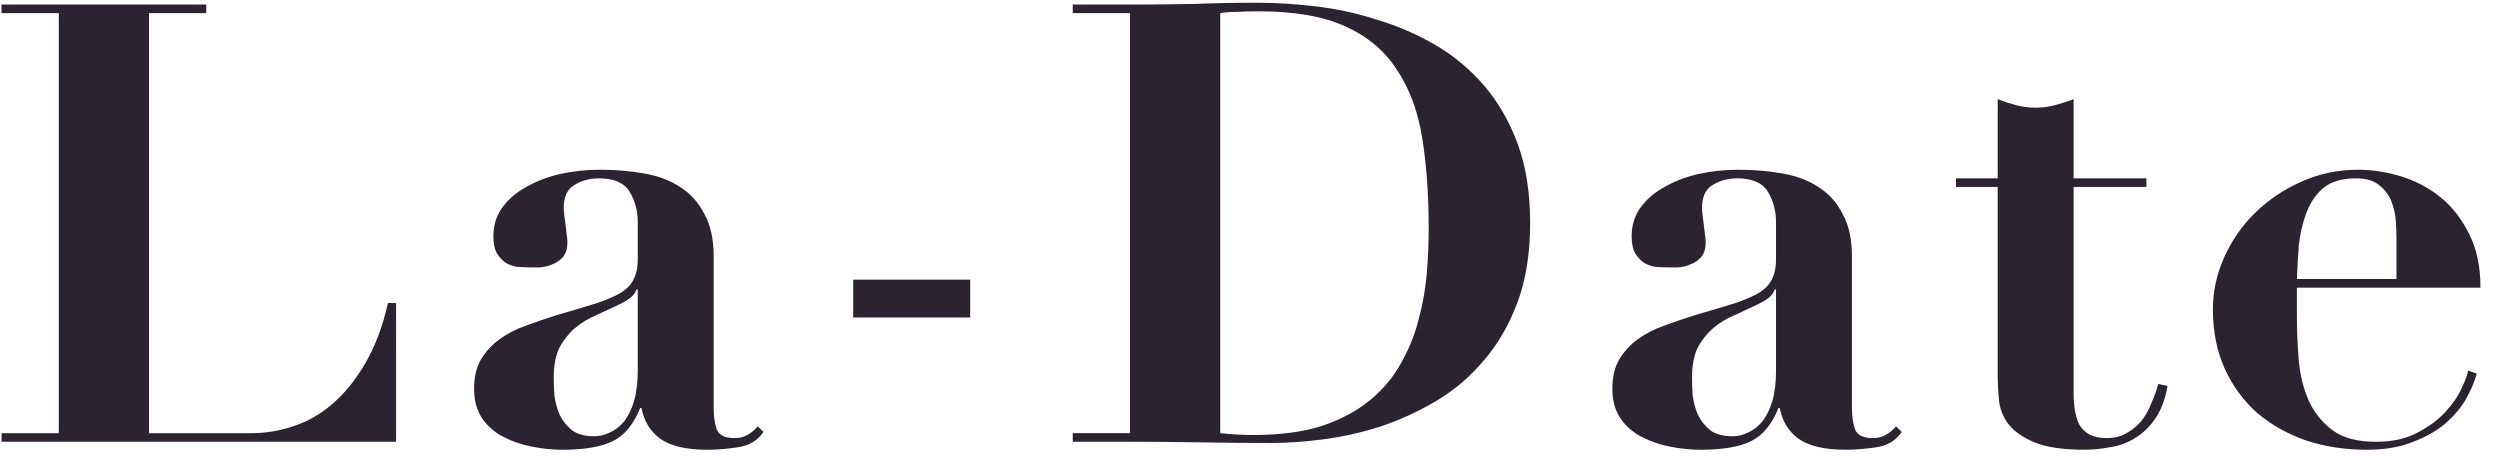 <svg width="160" height="30" viewBox="0 0 160 30" fill="none" xmlns="http://www.w3.org/2000/svg">
<g clip-path="url(#clip0_22_1505)">
<path d="M0.098 0.292V0.842H3.762V27.723H0.098V28.273H25.349V19.391H24.831C24.486 20.911 23.995 22.208 23.358 23.282C22.747 24.33 22.043 25.194 21.247 25.875C20.477 26.53 19.64 27.002 18.738 27.29C17.861 27.579 16.985 27.723 16.109 27.723H9.537V0.842H13.201V0.292H0.098Z" fill="#2B2430"/>
<path d="M40.816 18.526V23.714C40.816 24.474 40.736 25.129 40.577 25.679C40.418 26.203 40.205 26.635 39.94 26.976C39.674 27.29 39.369 27.526 39.024 27.683C38.705 27.84 38.373 27.919 38.028 27.919C37.417 27.919 36.939 27.788 36.594 27.526C36.249 27.238 35.983 26.897 35.798 26.504C35.638 26.111 35.532 25.705 35.479 25.286C35.452 24.867 35.439 24.5 35.439 24.186C35.439 23.4 35.559 22.758 35.798 22.26C36.063 21.762 36.395 21.343 36.793 21.002C37.191 20.662 37.643 20.387 38.147 20.177C38.652 19.941 39.156 19.706 39.661 19.47C40.033 19.286 40.285 19.129 40.418 18.998C40.577 18.841 40.683 18.684 40.736 18.526H40.816ZM48.861 27.644L48.503 27.29C48.29 27.526 48.065 27.709 47.826 27.84C47.613 27.971 47.334 28.037 46.989 28.037C46.405 28.037 46.033 27.854 45.874 27.487C45.741 27.094 45.675 26.648 45.675 26.151V16.404C45.675 15.304 45.476 14.4 45.078 13.693C44.706 12.959 44.188 12.383 43.524 11.964C42.887 11.544 42.117 11.256 41.214 11.099C40.338 10.942 39.395 10.863 38.386 10.863C37.51 10.863 36.66 10.955 35.837 11.138C35.041 11.322 34.324 11.597 33.687 11.964C33.05 12.304 32.532 12.75 32.133 13.3C31.762 13.824 31.576 14.426 31.576 15.107C31.576 15.553 31.642 15.907 31.775 16.169C31.934 16.431 32.12 16.64 32.333 16.797C32.545 16.928 32.784 17.02 33.05 17.073C33.341 17.099 33.62 17.112 33.886 17.112C34.072 17.112 34.297 17.112 34.563 17.112C34.855 17.086 35.12 17.02 35.359 16.915C35.625 16.811 35.851 16.653 36.037 16.444C36.222 16.208 36.315 15.893 36.315 15.501C36.315 15.422 36.302 15.278 36.276 15.068C36.249 14.859 36.222 14.636 36.196 14.4C36.169 14.164 36.143 13.955 36.116 13.771C36.09 13.562 36.076 13.418 36.076 13.339C36.076 12.605 36.302 12.108 36.753 11.846C37.205 11.558 37.736 11.414 38.346 11.414C39.302 11.414 39.953 11.702 40.298 12.278C40.643 12.854 40.816 13.496 40.816 14.204V16.601C40.816 17.099 40.736 17.505 40.577 17.819C40.444 18.134 40.192 18.422 39.82 18.684C39.448 18.919 38.917 19.155 38.227 19.391C37.563 19.601 36.687 19.863 35.599 20.177C34.935 20.387 34.284 20.609 33.647 20.845C33.036 21.055 32.479 21.343 31.974 21.71C31.496 22.05 31.098 22.483 30.779 23.007C30.487 23.505 30.341 24.133 30.341 24.893C30.341 25.627 30.514 26.255 30.859 26.779C31.204 27.277 31.655 27.67 32.213 27.958C32.771 28.247 33.381 28.456 34.045 28.587C34.709 28.718 35.359 28.784 35.997 28.784C37.404 28.784 38.479 28.6 39.223 28.233C39.966 27.867 40.55 27.159 40.975 26.111H41.055C41.214 26.95 41.612 27.605 42.25 28.076C42.913 28.548 43.922 28.784 45.277 28.784C45.887 28.784 46.538 28.731 47.228 28.626C47.945 28.521 48.489 28.194 48.861 27.644Z" fill="#2B2430"/>
<path d="M54.605 17.898V20.319H62.093V17.898H54.605Z" fill="#2B2430"/>
<path d="M78.095 27.722V0.842C78.361 0.79 78.706 0.763 79.13 0.763C79.555 0.737 80.033 0.724 80.564 0.724C82.874 0.724 84.733 1.052 86.14 1.706C87.574 2.361 88.676 3.305 89.446 4.536C90.243 5.741 90.774 7.208 91.039 8.937C91.305 10.64 91.437 12.553 91.437 14.675C91.437 15.54 91.397 16.47 91.318 17.465C91.238 18.435 91.066 19.417 90.8 20.413C90.561 21.382 90.189 22.312 89.685 23.203C89.207 24.094 88.543 24.893 87.694 25.6C86.87 26.281 85.848 26.832 84.627 27.251C83.405 27.644 81.932 27.84 80.206 27.84C79.569 27.84 78.865 27.801 78.095 27.722ZM72.32 0.842V27.722H68.656V28.273H72.32C73.833 28.273 75.334 28.286 76.82 28.312C78.334 28.338 79.847 28.351 81.361 28.351C82.396 28.351 83.511 28.273 84.706 28.115C85.928 27.958 87.149 27.683 88.371 27.29C89.618 26.871 90.813 26.321 91.955 25.64C93.097 24.958 94.106 24.094 94.982 23.046C95.885 21.998 96.602 20.753 97.133 19.312C97.664 17.872 97.929 16.195 97.929 14.282C97.929 12.343 97.664 10.653 97.133 9.213C96.602 7.772 95.885 6.527 94.982 5.479C94.079 4.431 93.044 3.567 91.875 2.885C90.707 2.204 89.472 1.667 88.171 1.274C86.87 0.855 85.556 0.567 84.228 0.41C82.901 0.252 81.64 0.174 80.445 0.174C79.091 0.174 77.737 0.2 76.382 0.252C75.028 0.279 73.674 0.292 72.32 0.292H68.656V0.842H72.32Z" fill="#2B2430"/>
<path d="M113.665 18.526V23.714C113.665 24.474 113.586 25.129 113.426 25.679C113.267 26.203 113.055 26.635 112.789 26.976C112.524 27.29 112.218 27.526 111.873 27.683C111.555 27.84 111.223 27.919 110.877 27.919C110.267 27.919 109.789 27.788 109.444 27.526C109.098 27.238 108.833 26.897 108.647 26.504C108.488 26.111 108.381 25.705 108.328 25.286C108.302 24.867 108.289 24.5 108.289 24.186C108.289 23.4 108.408 22.758 108.647 22.26C108.913 21.762 109.244 21.343 109.643 21.002C110.041 20.662 110.492 20.387 110.997 20.177C111.501 19.941 112.006 19.706 112.51 19.47C112.882 19.286 113.134 19.129 113.267 18.998C113.426 18.841 113.533 18.684 113.586 18.526H113.665ZM121.711 27.644L121.352 27.29C121.14 27.526 120.914 27.709 120.675 27.84C120.463 27.971 120.184 28.037 119.839 28.037C119.255 28.037 118.883 27.854 118.724 27.487C118.591 27.094 118.524 26.648 118.524 26.151V16.404C118.524 15.304 118.325 14.4 117.927 13.693C117.555 12.959 117.038 12.383 116.374 11.964C115.736 11.544 114.966 11.256 114.064 11.099C113.188 10.942 112.245 10.863 111.236 10.863C110.36 10.863 109.51 10.955 108.687 11.138C107.89 11.322 107.173 11.597 106.536 11.964C105.899 12.304 105.381 12.75 104.983 13.3C104.611 13.824 104.425 14.426 104.425 15.107C104.425 15.553 104.492 15.907 104.624 16.169C104.784 16.431 104.97 16.64 105.182 16.797C105.394 16.928 105.633 17.02 105.899 17.073C106.191 17.099 106.47 17.112 106.735 17.112C106.921 17.112 107.147 17.112 107.412 17.112C107.704 17.086 107.97 17.02 108.209 16.915C108.474 16.811 108.7 16.653 108.886 16.444C109.072 16.208 109.165 15.893 109.165 15.501C109.165 15.422 109.152 15.278 109.125 15.068C109.098 14.859 109.072 14.636 109.045 14.4C109.019 14.164 108.992 13.955 108.966 13.771C108.939 13.562 108.926 13.418 108.926 13.339C108.926 12.605 109.152 12.108 109.603 11.846C110.054 11.558 110.585 11.414 111.196 11.414C112.152 11.414 112.802 11.702 113.148 12.278C113.493 12.854 113.665 13.496 113.665 14.204V16.601C113.665 17.099 113.586 17.505 113.426 17.819C113.294 18.134 113.041 18.422 112.67 18.684C112.298 18.919 111.767 19.155 111.077 19.391C110.413 19.601 109.537 19.863 108.448 20.177C107.784 20.387 107.134 20.609 106.496 20.845C105.886 21.055 105.328 21.343 104.824 21.71C104.346 22.05 103.947 22.483 103.629 23.007C103.337 23.505 103.191 24.133 103.191 24.893C103.191 25.627 103.363 26.255 103.708 26.779C104.054 27.277 104.505 27.67 105.063 27.958C105.62 28.247 106.231 28.456 106.895 28.587C107.558 28.718 108.209 28.784 108.846 28.784C110.253 28.784 111.329 28.6 112.072 28.233C112.816 27.867 113.4 27.159 113.825 26.111H113.904C114.064 26.95 114.462 27.605 115.099 28.076C115.763 28.548 116.772 28.784 118.126 28.784C118.737 28.784 119.387 28.731 120.078 28.626C120.795 28.521 121.339 28.194 121.711 27.644Z" fill="#2B2430"/>
<path d="M127.853 6.344V11.413H125.185V11.963H127.853V24.067C127.853 24.539 127.88 25.05 127.933 25.6C127.986 26.15 128.185 26.661 128.53 27.133C128.902 27.604 129.459 27.997 130.203 28.312C130.973 28.626 132.049 28.783 133.428 28.783C133.933 28.783 134.465 28.731 135.021 28.626C135.579 28.548 136.097 28.364 136.575 28.076C137.08 27.788 137.518 27.382 137.89 26.858C138.288 26.308 138.566 25.587 138.726 24.696L138.128 24.578C138.023 24.971 137.876 25.377 137.69 25.797C137.531 26.216 137.319 26.596 137.053 26.936C136.787 27.251 136.469 27.513 136.097 27.722C135.752 27.932 135.327 28.037 134.822 28.037C134.371 28.037 133.999 27.958 133.708 27.801C133.443 27.644 133.229 27.434 133.071 27.172C132.938 26.884 132.845 26.57 132.791 26.229C132.739 25.888 132.712 25.521 132.712 25.129V11.963H137.371V11.413H132.712V6.344C132.314 6.501 131.902 6.632 131.478 6.737C131.079 6.842 130.681 6.894 130.283 6.894C129.884 6.894 129.473 6.842 129.048 6.737C128.65 6.632 128.251 6.501 127.853 6.344Z" fill="#2B2430"/>
<path d="M153.374 17.858H147.001C147.028 17.177 147.069 16.47 147.121 15.736C147.201 14.977 147.36 14.282 147.599 13.653C147.838 12.998 148.196 12.461 148.675 12.042C149.179 11.623 149.883 11.414 150.785 11.414C151.422 11.414 151.914 11.558 152.259 11.846C152.631 12.134 152.896 12.488 153.056 12.907C153.214 13.326 153.308 13.745 153.334 14.164C153.361 14.584 153.374 14.937 153.374 15.226V17.858ZM147.001 18.409H158.75C158.75 17.073 158.512 15.933 158.034 14.99C157.557 14.02 156.945 13.234 156.202 12.632C155.459 12.029 154.622 11.584 153.693 11.296C152.763 11.007 151.835 10.863 150.905 10.863C149.603 10.863 148.382 11.125 147.24 11.649C146.126 12.147 145.143 12.815 144.293 13.653C143.47 14.466 142.82 15.409 142.342 16.483C141.864 17.557 141.625 18.658 141.625 19.784C141.625 21.199 141.877 22.47 142.382 23.596C142.886 24.696 143.577 25.64 144.452 26.426C145.356 27.186 146.404 27.775 147.599 28.194C148.794 28.587 150.082 28.784 151.463 28.784C152.631 28.784 153.627 28.613 154.45 28.273C155.273 27.958 155.964 27.565 156.52 27.094C157.078 26.596 157.516 26.072 157.835 25.522C158.154 24.945 158.38 24.408 158.512 23.91L157.955 23.714C157.927 23.95 157.795 24.317 157.557 24.814C157.343 25.312 156.999 25.823 156.52 26.347C156.069 26.845 155.472 27.29 154.728 27.683C154.012 28.076 153.122 28.273 152.06 28.273C150.865 28.273 149.936 28.024 149.272 27.526C148.608 27.028 148.104 26.399 147.758 25.64C147.413 24.854 147.201 23.989 147.121 23.046C147.041 22.077 147.001 21.12 147.001 20.177V18.409Z" fill="#2B2430"/>
</g>
<defs>
<clipPath id="clip0_22_1505">
<rect width="159.953" height="29.91" fill="white" transform="translate(0.023)"/>
</clipPath>
</defs>
</svg>
